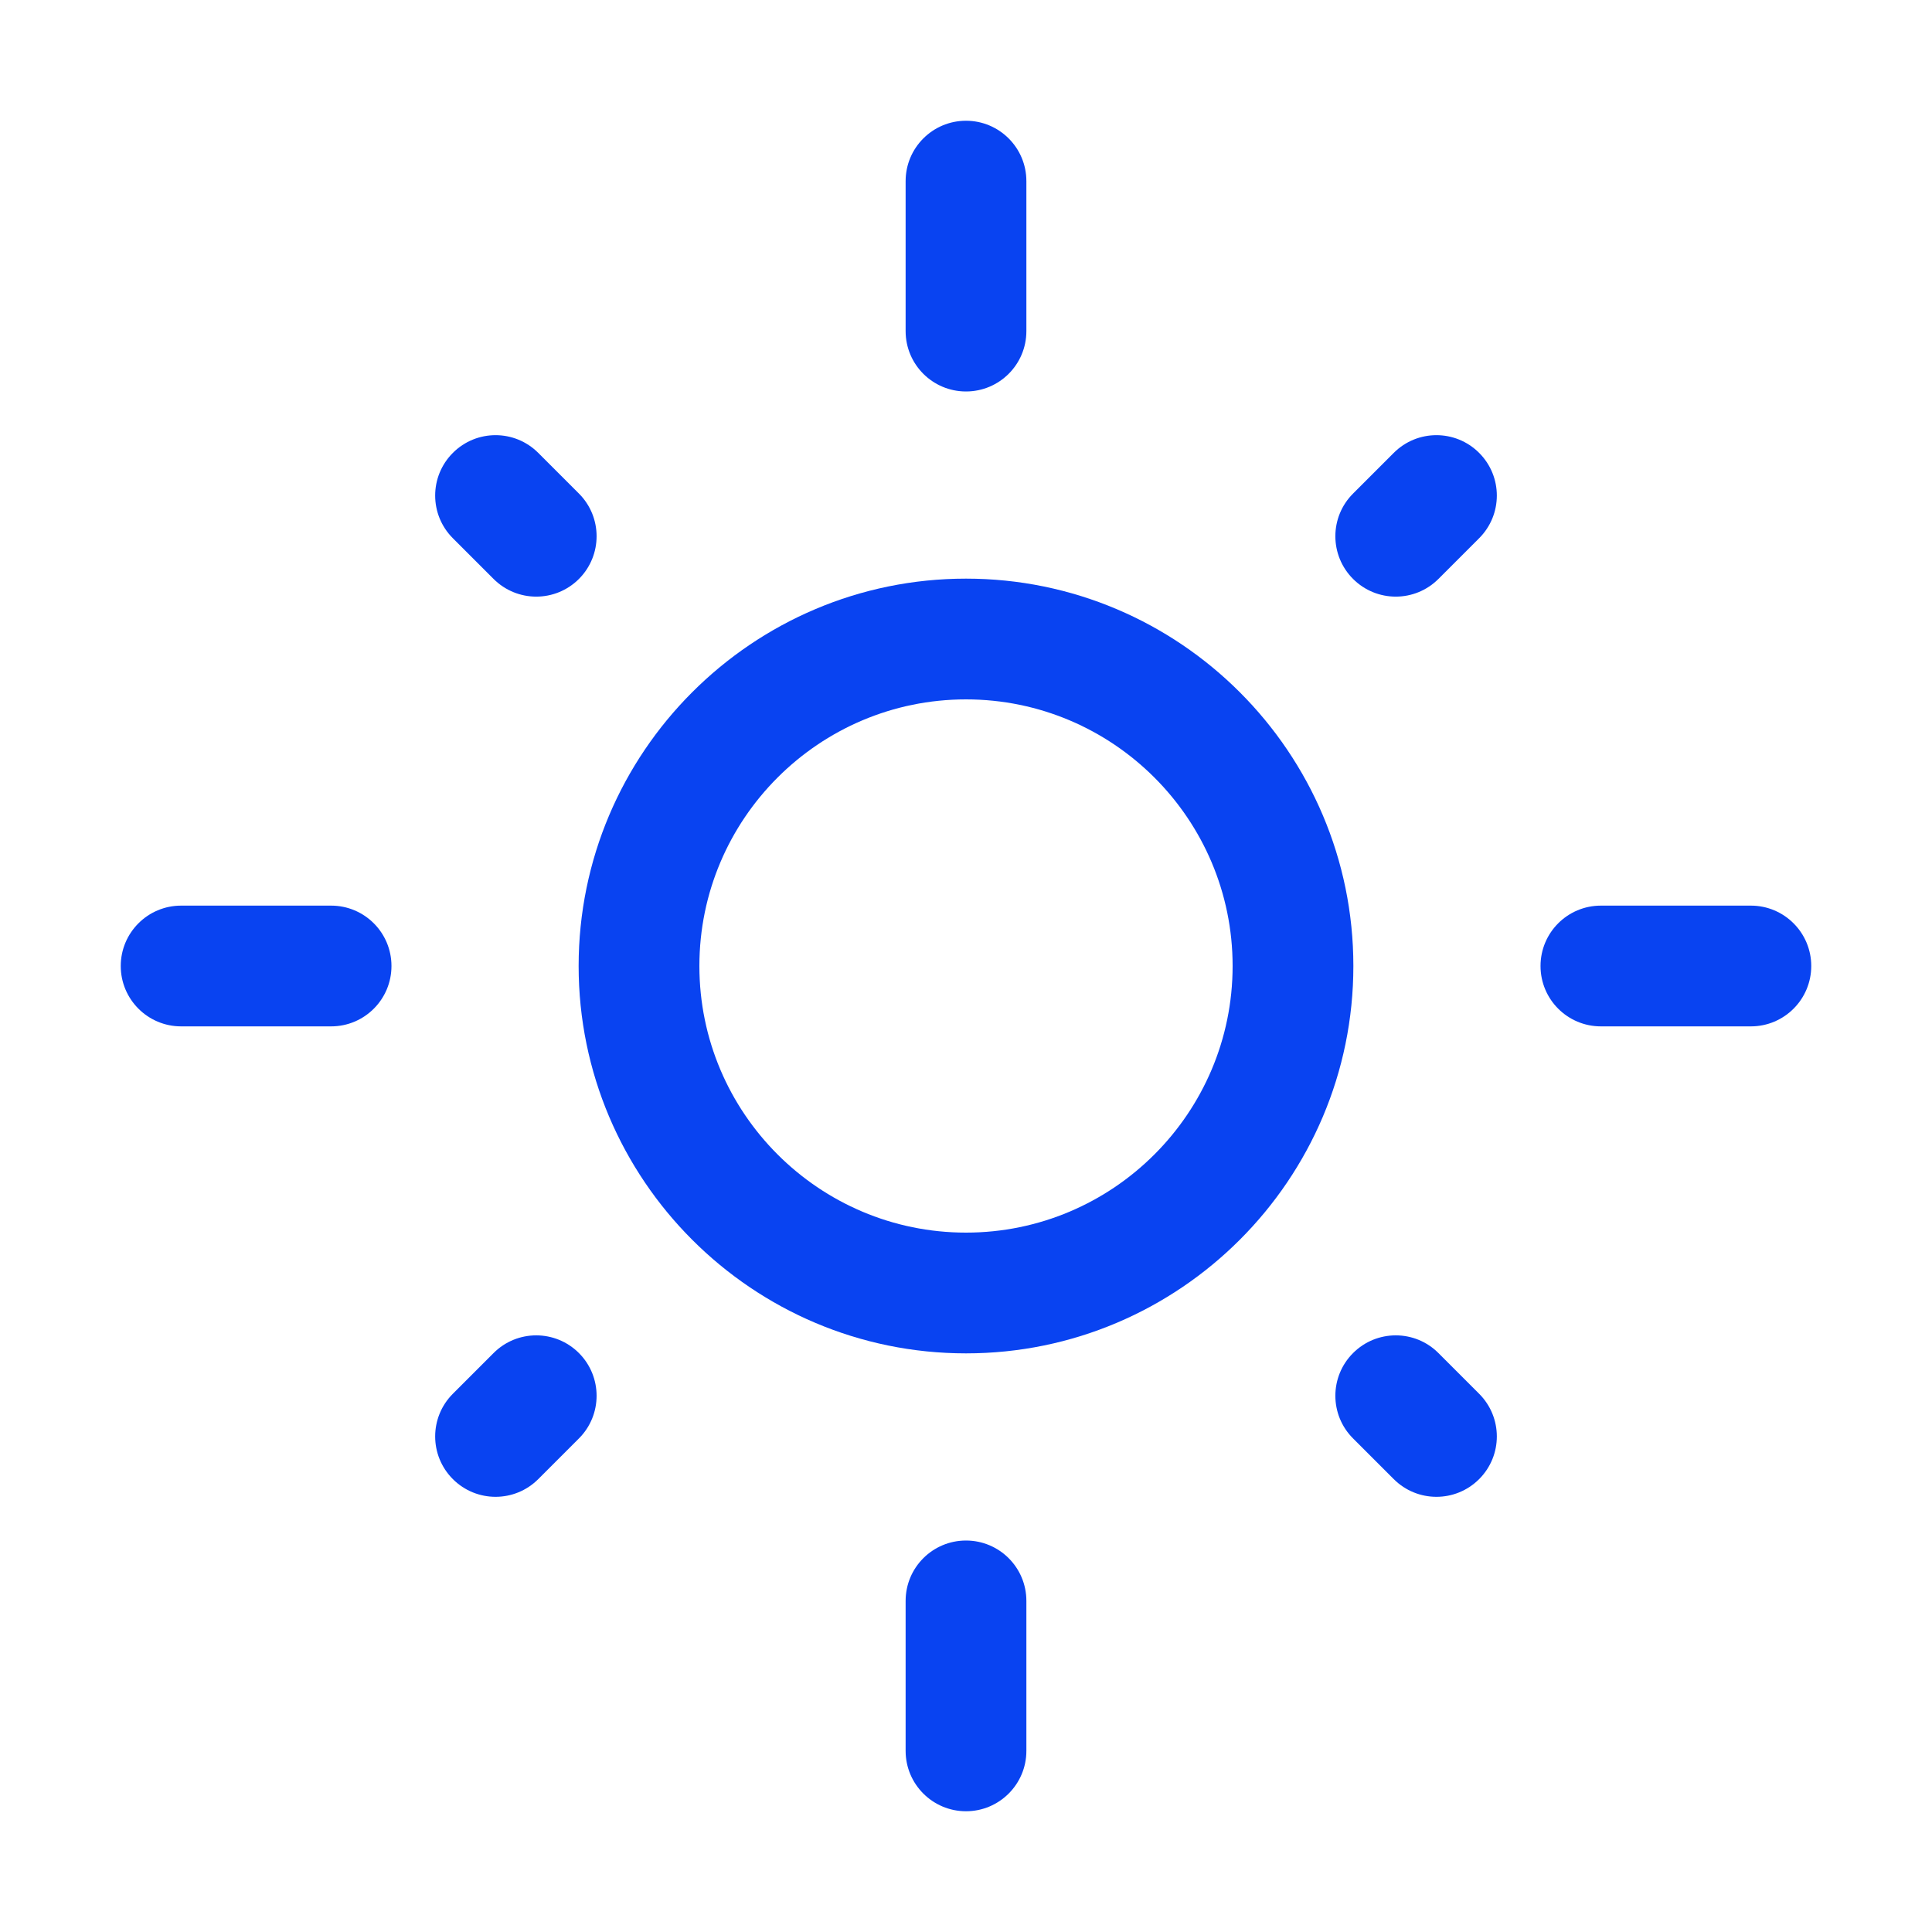 <svg xmlns="http://www.w3.org/2000/svg" width="32" height="32" viewBox="0 0 32 32" fill="none"><path d="M22.416 16C22.416 12.462 19.538 9.584 16 9.584C12.462 9.584 9.584 12.462 9.584 16C9.584 19.538 12.462 22.416 16 22.416C19.538 22.416 22.416 19.538 22.416 16ZM16 20.416C13.565 20.416 11.584 18.435 11.584 16C11.584 13.565 13.565 11.584 16 11.584C18.435 11.584 20.416 13.565 20.416 16C20.416 18.435 18.435 20.416 16 20.416Z" fill="#0943F1"></path><path d="M17 5.484V3C17 2.448 16.552 2 16 2C15.448 2 15 2.448 15 3V5.484C15 6.037 15.448 6.484 16 6.484C16.552 6.484 17 6.037 17 5.484Z" fill="#0943F1"></path><path d="M15 26.516V29C15 29.552 15.448 30 16 30C16.552 30 17 29.552 17 29V26.516C17 25.963 16.552 25.516 16 25.516C15.448 25.516 15 25.963 15 26.516Z" fill="#0943F1"></path><path d="M29 15H26.516C25.963 15 25.516 15.448 25.516 16C25.516 16.552 25.963 17 26.516 17H29C29.552 17 30 16.552 30 16C30 15.448 29.552 15 29 15Z" fill="#0943F1"></path><path d="M2 16C2 16.552 2.448 17 3 17H5.484C6.037 17 6.484 16.552 6.484 16C6.484 15.448 6.037 15 5.484 15H3C2.448 15 2 15.448 2 16Z" fill="#0943F1"></path><path d="M23.085 24.499C23.28 24.694 23.536 24.792 23.792 24.792C24.048 24.792 24.304 24.694 24.499 24.499C24.89 24.108 24.89 23.476 24.499 23.085L23.825 22.411C23.435 22.02 22.802 22.02 22.411 22.411C22.02 22.802 22.02 23.435 22.411 23.825L23.085 24.499Z" fill="#0943F1"></path><path d="M8.175 9.589C8.37 9.784 8.626 9.882 8.882 9.882C9.138 9.882 9.394 9.784 9.589 9.589C9.979 9.198 9.979 8.565 9.589 8.175L8.915 7.501C8.524 7.11 7.892 7.11 7.501 7.501C7.11 7.892 7.11 8.524 7.501 8.915L8.175 9.589Z" fill="#0943F1"></path><path d="M7.501 24.499C7.696 24.694 7.952 24.792 8.208 24.792C8.464 24.792 8.72 24.694 8.915 24.499L9.589 23.825C9.979 23.435 9.979 22.802 9.589 22.411C9.198 22.02 8.565 22.02 8.175 22.411L7.501 23.085C7.11 23.476 7.11 24.108 7.501 24.499Z" fill="#0943F1"></path><path d="M24.499 7.501C24.108 7.11 23.476 7.11 23.085 7.501L22.411 8.175C22.02 8.565 22.02 9.198 22.411 9.589C22.606 9.784 22.862 9.882 23.118 9.882C23.374 9.882 23.63 9.784 23.825 9.589L24.499 8.915C24.89 8.524 24.89 7.892 24.499 7.501Z" fill="#0943F1"></path></svg>